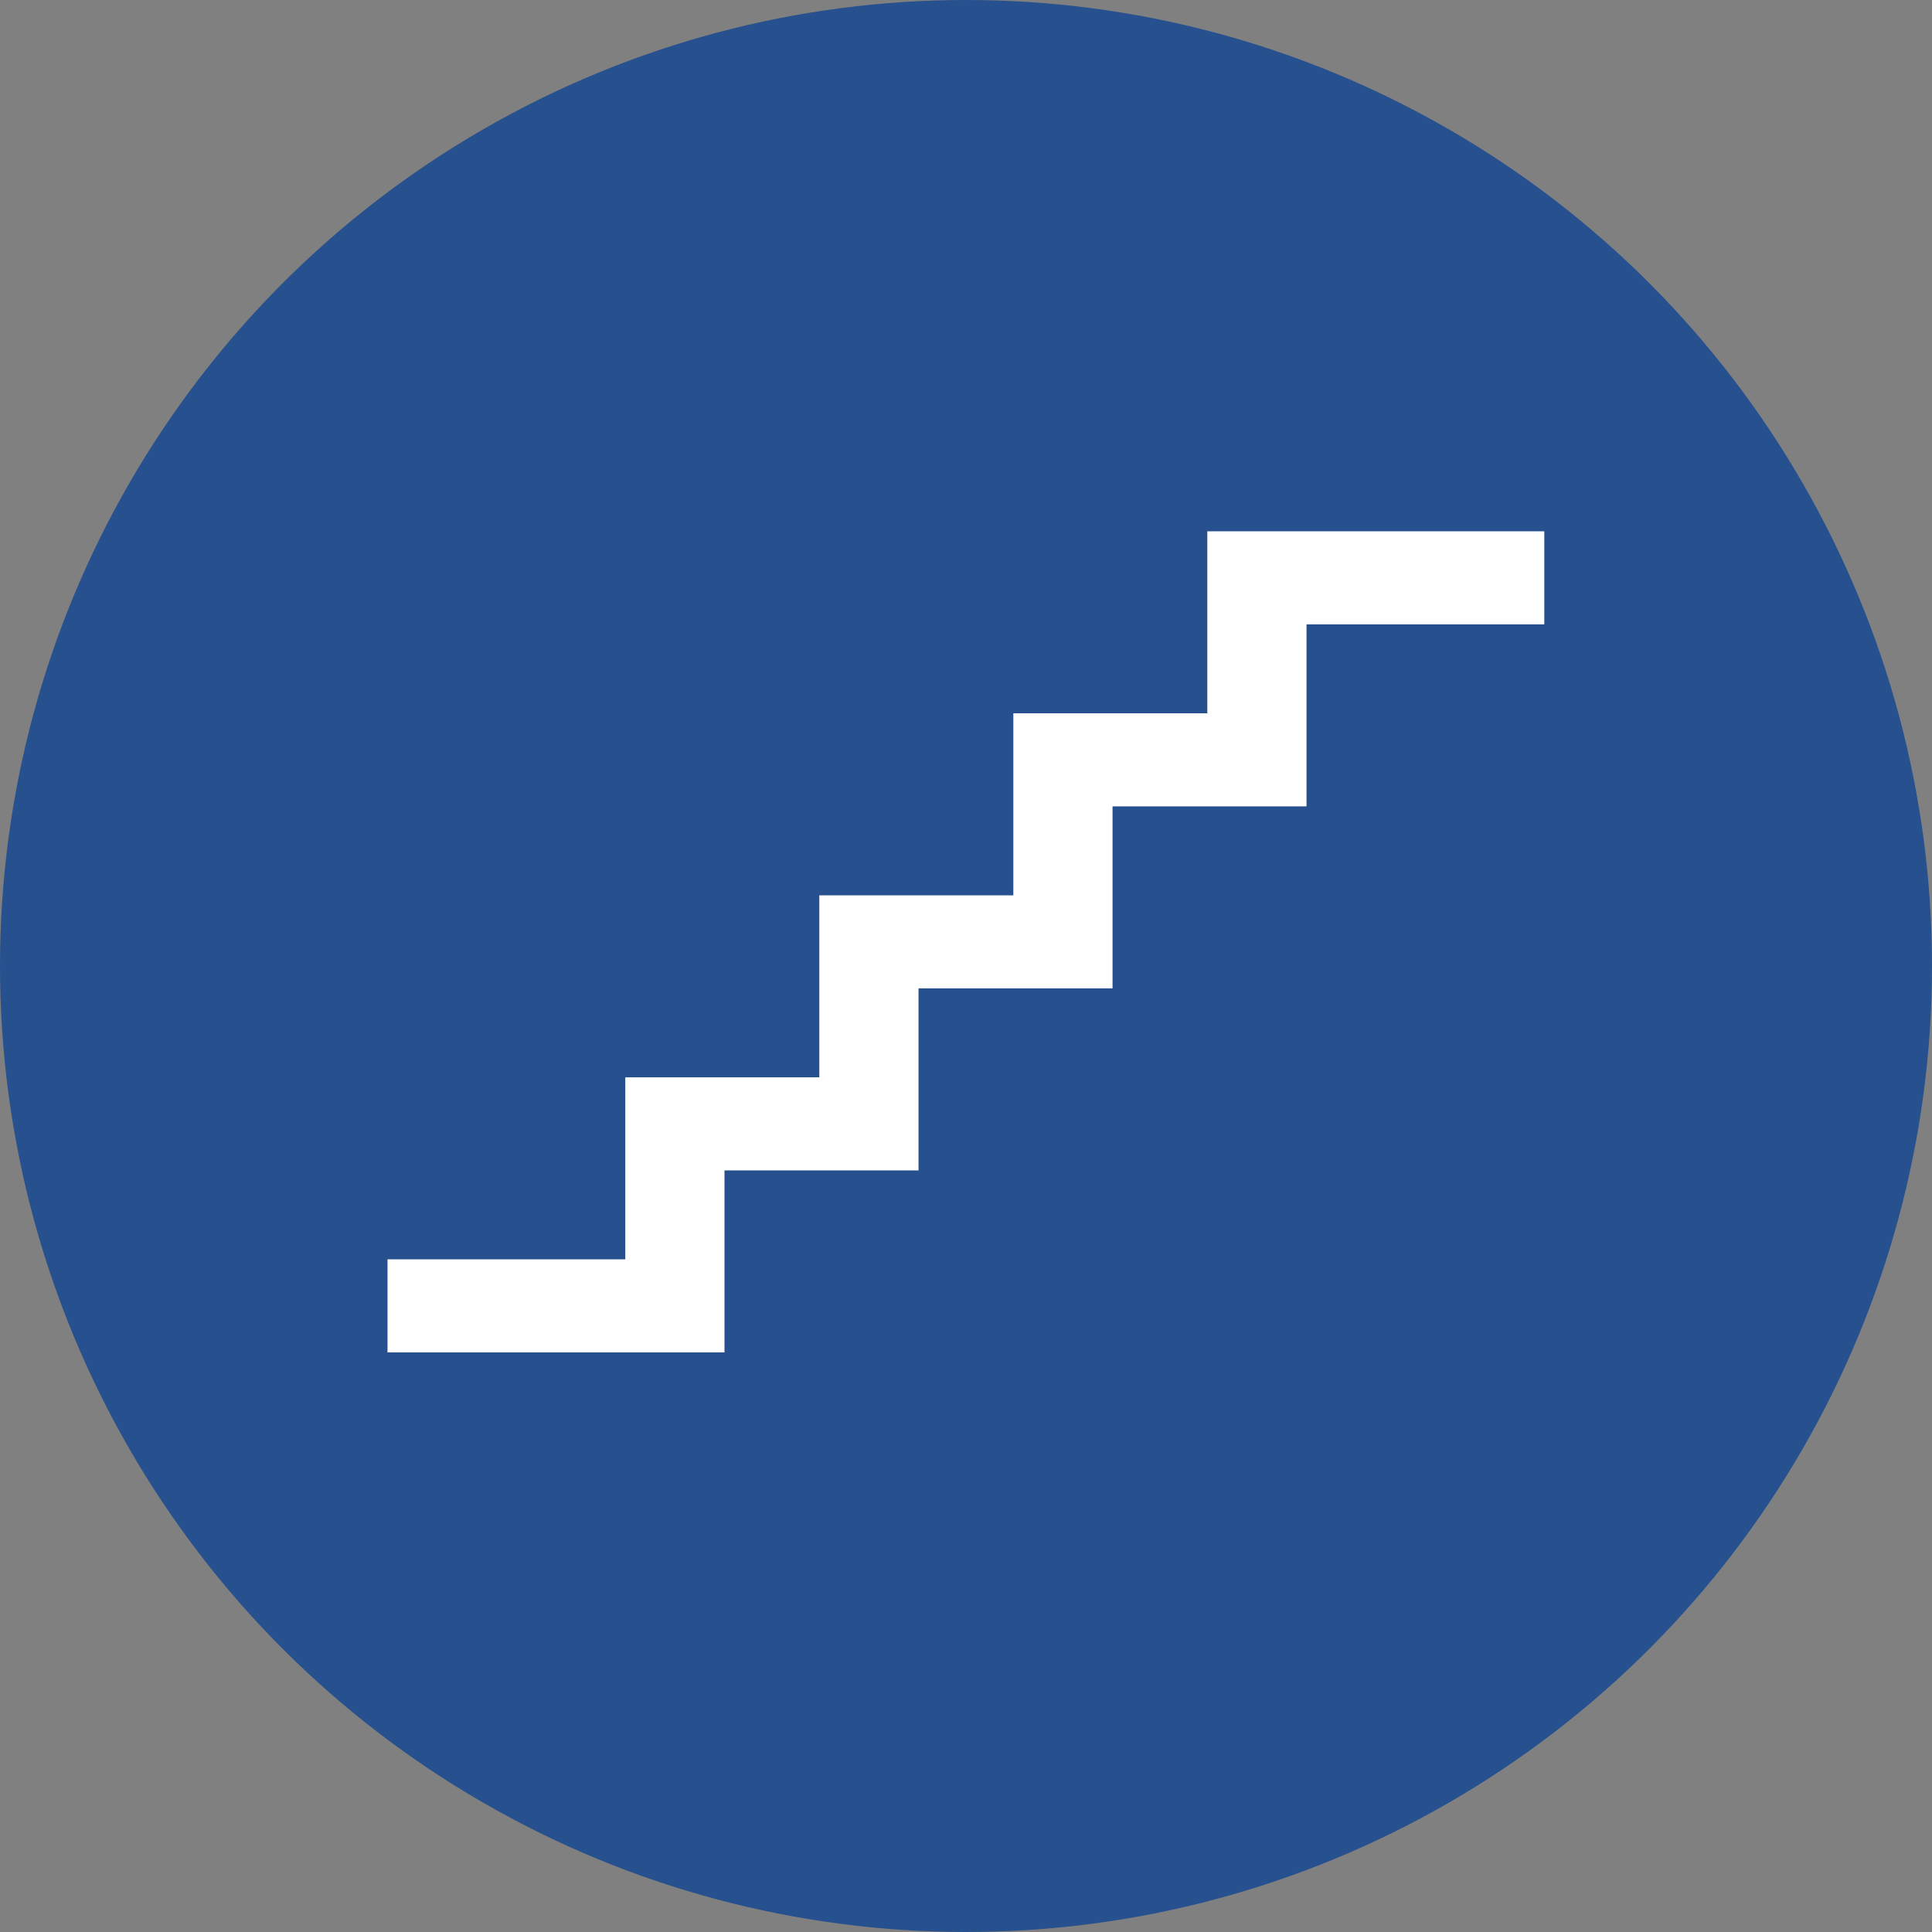 <svg width="40" height="40" viewBox="0 0 40 40" fill="none" xmlns="http://www.w3.org/2000/svg">
<rect x="0" y="0" width="40" height="40" fill="#808080" stroke="none"/>
<circle cx="20" cy="20" r="20" fill="#26508E"/>
<path d="M31.973 11H24.996V14.768H20.98V18.537H16.963V22.305H12.946V26.073H8.023V28H15V24.232H19.017V20.463H23.034V16.695H27.05V12.927H31.973V11Z" fill="white"/>
</svg>
